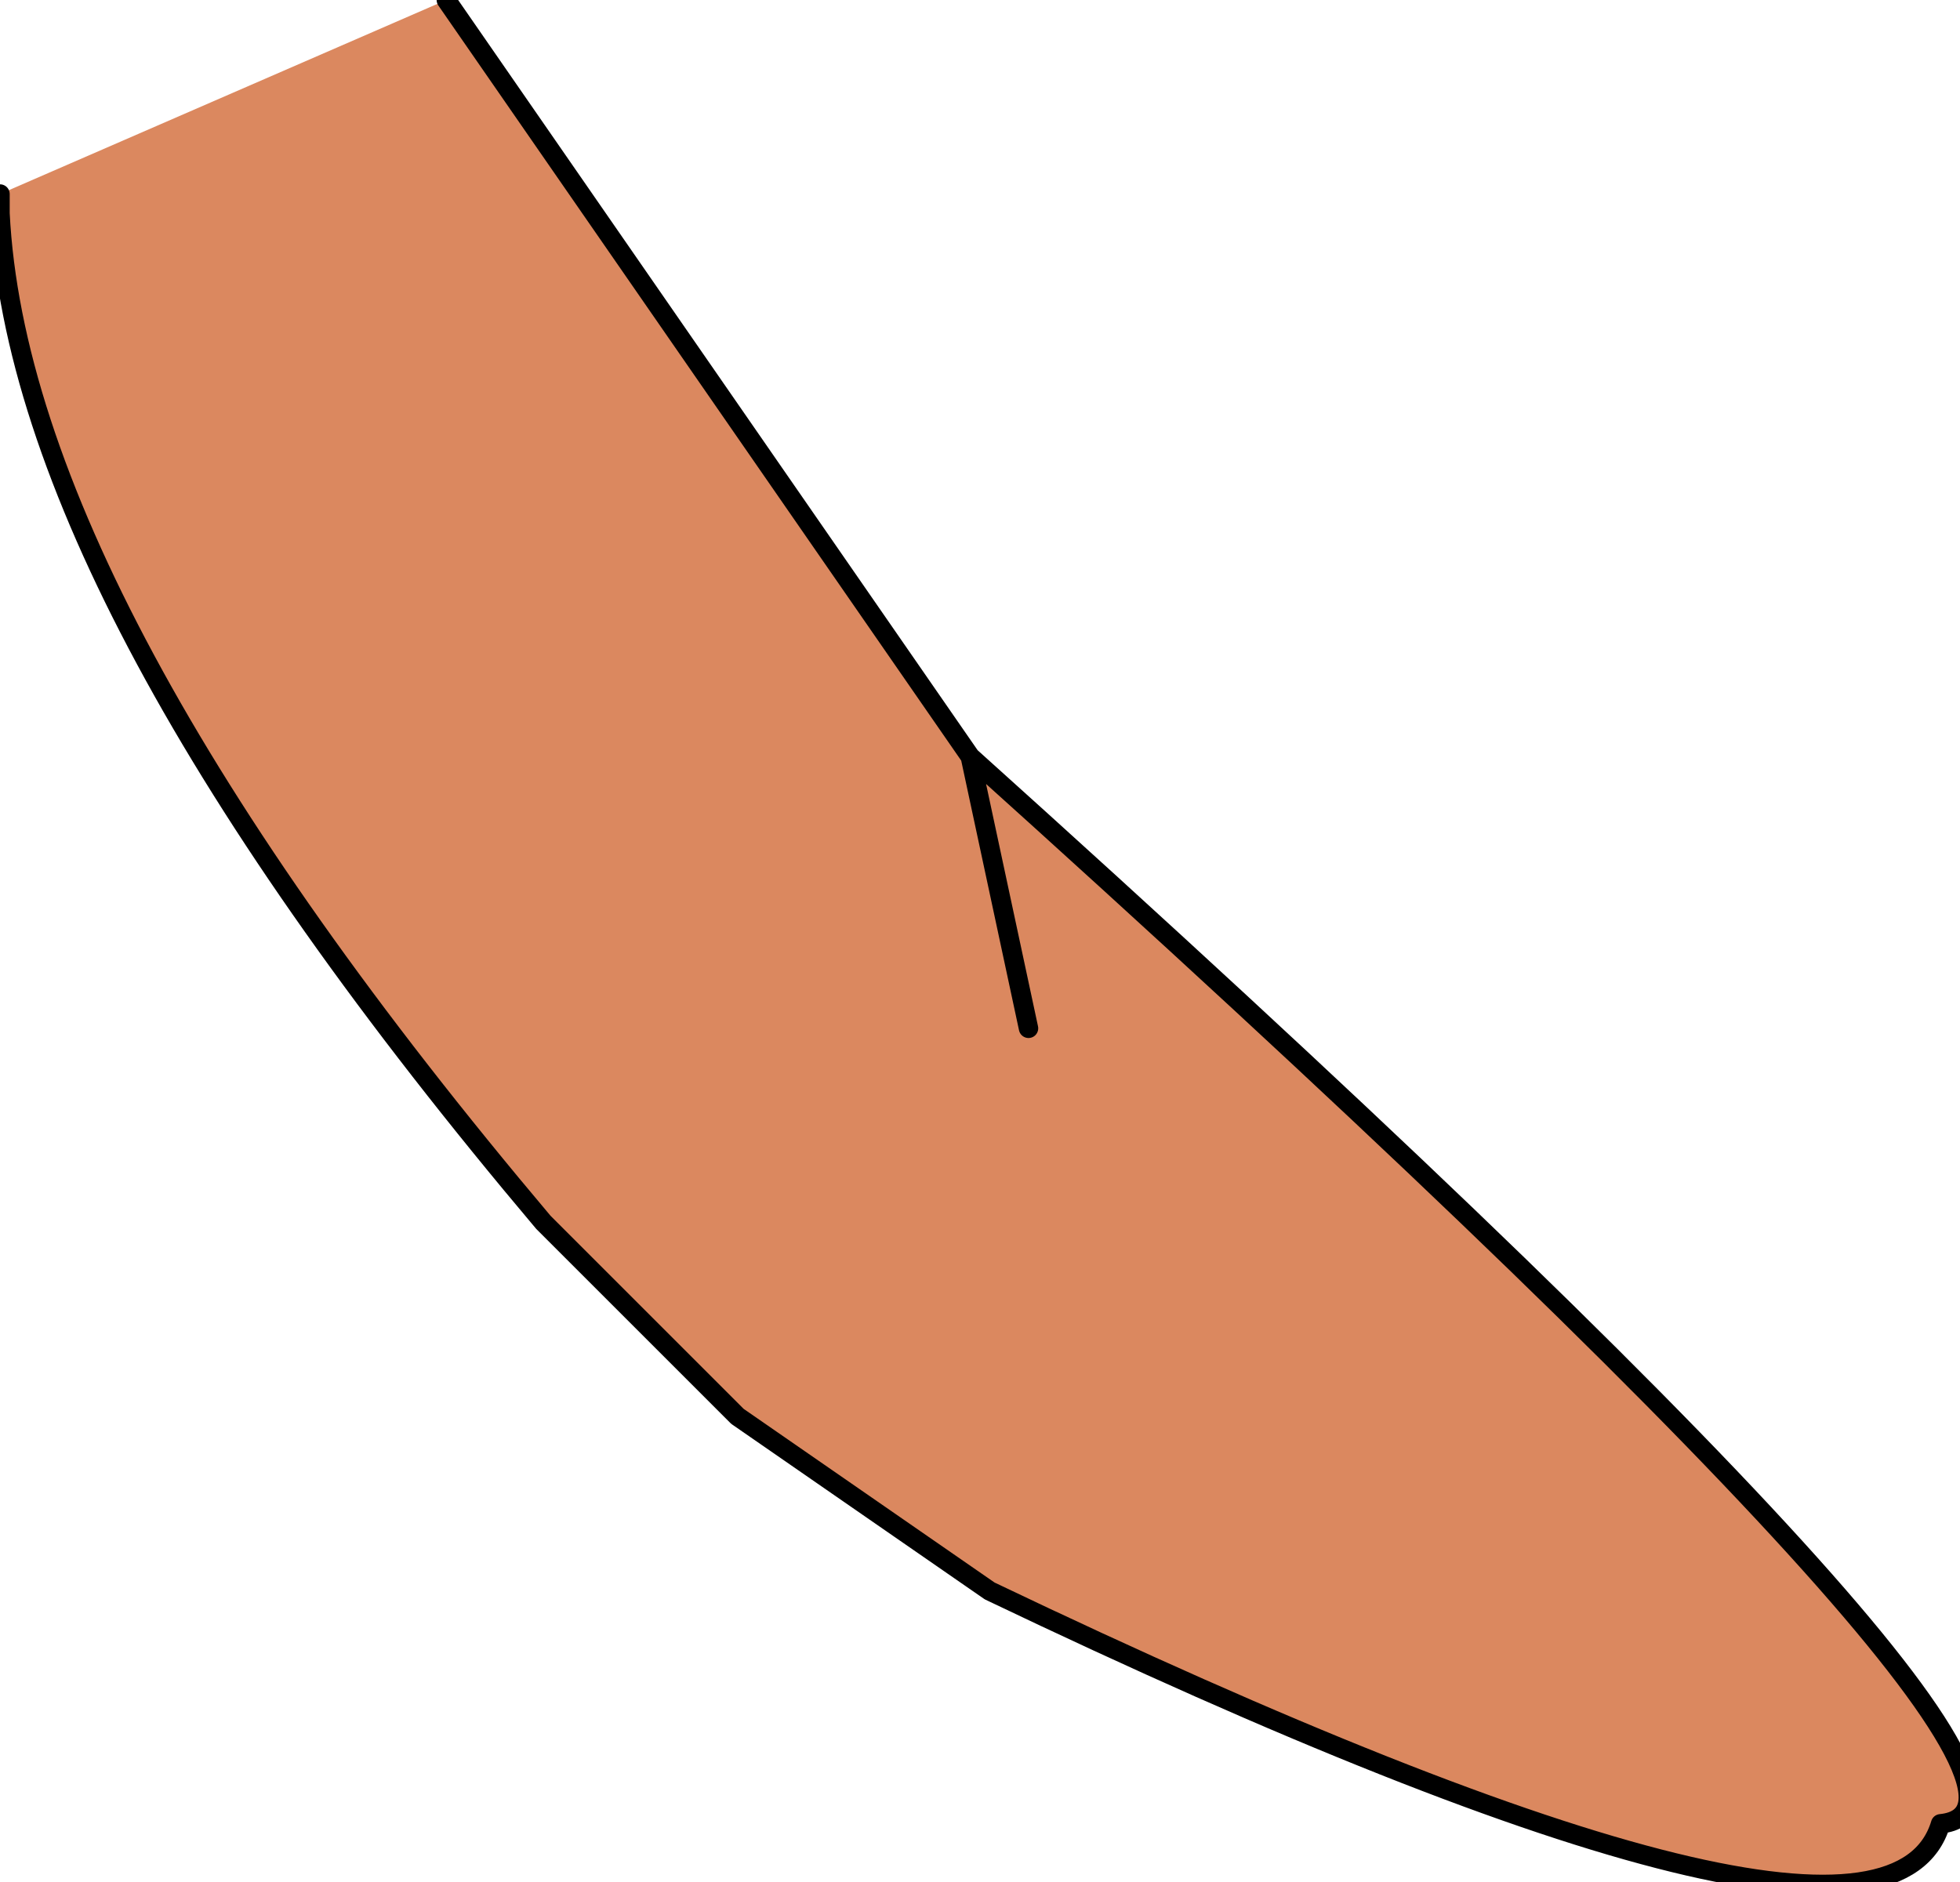 <?xml version="1.0" encoding="UTF-8" standalone="no"?>
<svg xmlns:xlink="http://www.w3.org/1999/xlink" height="4.85px" width="5.05px" xmlns="http://www.w3.org/2000/svg">
  <g transform="matrix(1.0, 0.0, 0.0, 1.0, 2.6, 2.5)">
    <path d="M-2.6 -2.0 L-1.45 -2.5 -0.1 -0.55 Q2.9 2.15 2.4 2.2 2.25 2.7 -0.05 1.6 L-0.7 1.15 -1.2 0.65 Q-2.55 -0.95 -2.6 -1.95 L-2.6 -2.0 M0.05 0.15 L-0.1 -0.55 0.05 0.15" fill="#db885f" fill-rule="evenodd" stroke="none"/>
    <path d="M-2.6 -2.0 L-2.6 -1.95 Q-2.55 -0.95 -1.2 0.65 L-0.7 1.15 -0.05 1.6 Q2.25 2.7 2.4 2.2 2.9 2.15 -0.1 -0.55 L0.05 0.15 M-1.45 -2.5 L-0.1 -0.55" fill="none" stroke="#000000" stroke-linecap="round" stroke-linejoin="round" stroke-width="0.05"/>
  </g>
</svg>
